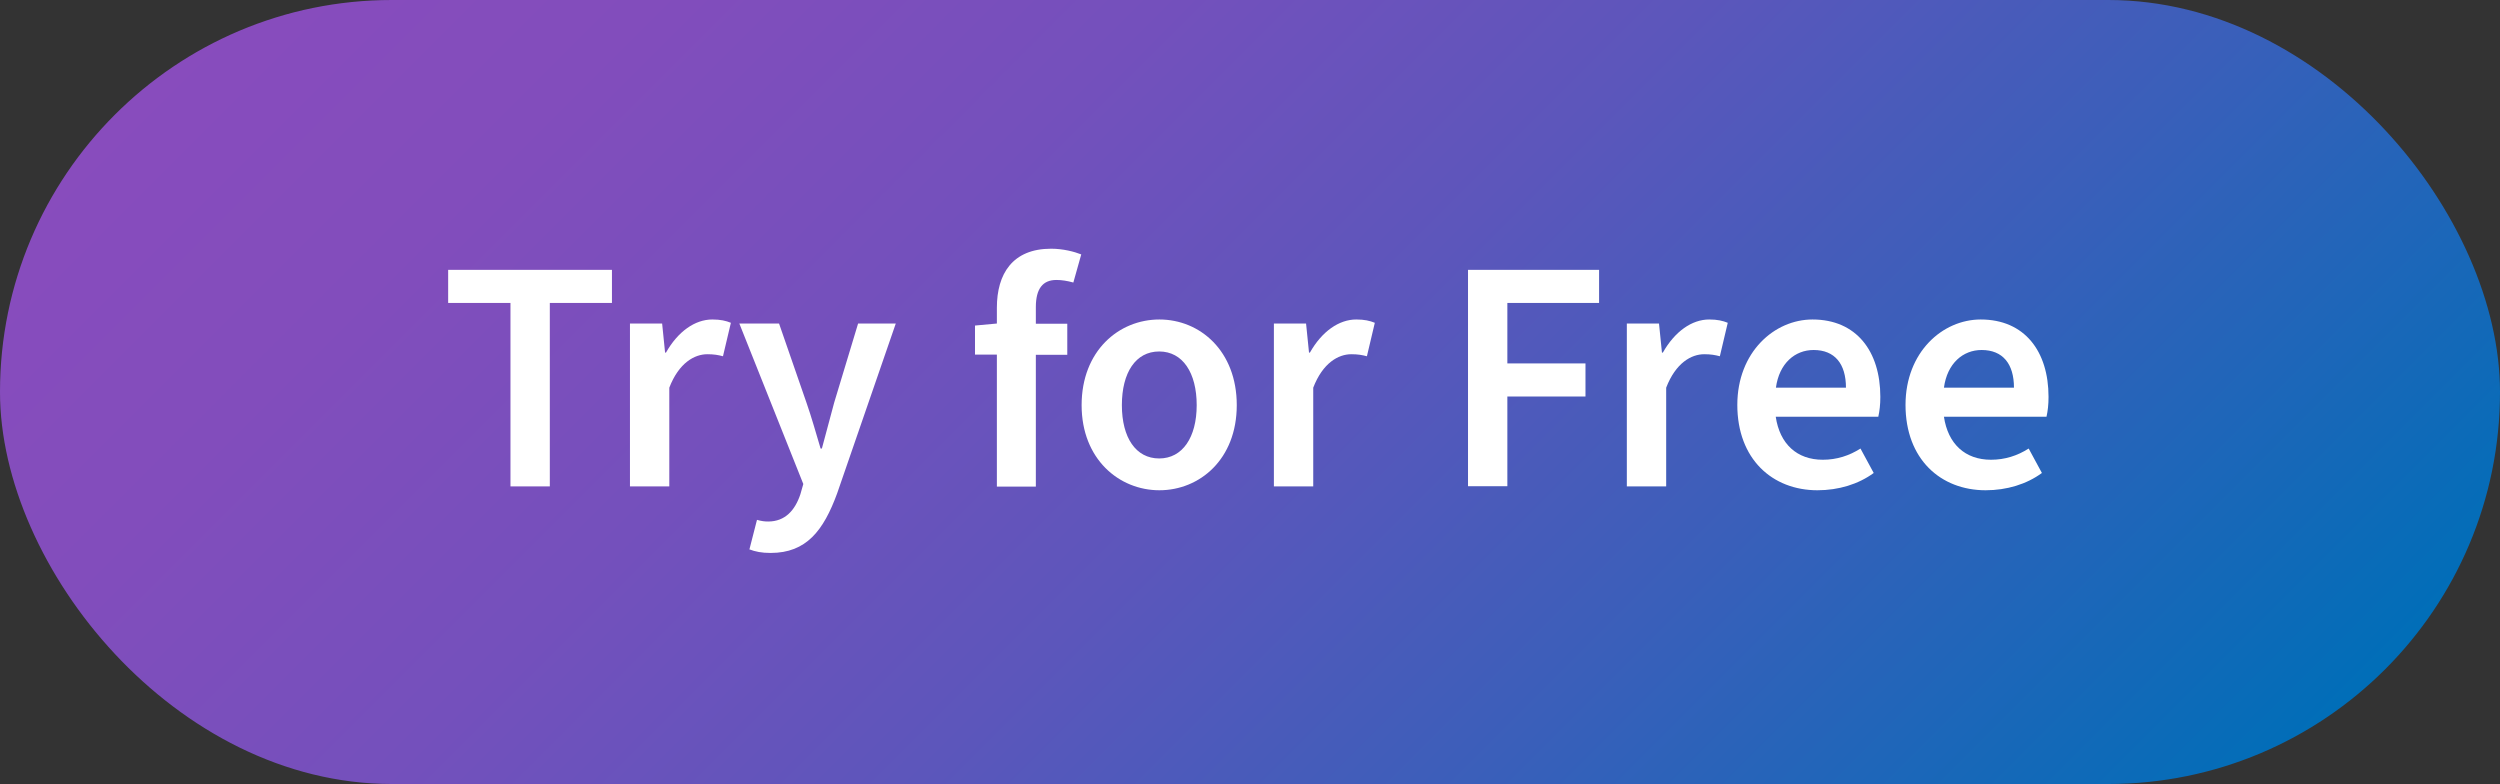 <?xml version="1.0" encoding="UTF-8"?>
<svg id="uuid-fc18a9d5-2c09-4f7e-878c-12f956945e36" data-name="Layer 1" xmlns="http://www.w3.org/2000/svg" width="136" height="42.65" xmlns:xlink="http://www.w3.org/1999/xlink" viewBox="0 0 136 42.65">
  <rect x="0" y="0" width="136" height="42.65" fill="#333333" stroke="none"/>
  <defs>
    <linearGradient id="uuid-7d5ea783-eb32-4f26-ac84-161e510afe2c" x1="106.42" y1="59.74" x2="29.58" y2="-17.09" gradientUnits="userSpaceOnUse">
      <stop offset="0" stop-color="#006eb8"/>
      <stop offset=".07" stop-color="#0f6ab8"/>
      <stop offset=".28" stop-color="#3a5fba"/>
      <stop offset=".48" stop-color="#5c56bb"/>
      <stop offset=".67" stop-color="#7450bc"/>
      <stop offset=".85" stop-color="#824dbc"/>
      <stop offset="1" stop-color="#884cbd"/>
    </linearGradient>
  </defs>
  <rect x="0" y="0" width="136" height="42.65" rx="21.32" ry="21.32" fill="url(#uuid-7d5ea783-eb32-4f26-ac84-161e510afe2c)"/>
  <g>
    <path d="M27.77,16.48h-3.39v-1.8h8.91v1.8h-3.38v9.98h-2.14v-9.98Z" fill="#fff"/>
    <path d="M34.27,17.6h1.75l.16,1.58h.05c.65-1.15,1.58-1.8,2.52-1.8.45,0,.74.07,1.01.18l-.43,1.82c-.27-.07-.49-.11-.85-.11-.7,0-1.55.47-2.07,1.82v5.37h-2.14v-8.86Z" fill="#fff"/>
    <path d="M40.77,29.88l.41-1.6c.25.07.41.09.61.09.92,0,1.46-.61,1.75-1.48l.16-.56-3.48-8.73h2.16l1.49,4.3c.27.77.52,1.66.77,2.5h.07c.22-.83.45-1.69.67-2.5l1.3-4.3h2.05l-3.19,9.24c-.74,2.02-1.67,3.24-3.62,3.24-.49,0-.83-.07-1.17-.2Z" fill="#fff"/>
    <path d="M54.23,19.29h-1.19v-1.58l1.19-.11v-.86c0-1.84.85-3.21,2.95-3.21.65,0,1.26.16,1.64.31l-.43,1.53c-.32-.09-.63-.14-.92-.14-.74,0-1.12.47-1.12,1.48v.9h1.71v1.69h-1.71v7.17h-2.12v-7.17Z" fill="#fff"/>
    <path d="M58.84,22.04c0-2.95,2.02-4.66,4.23-4.66s4.21,1.71,4.21,4.66-2.02,4.63-4.21,4.63-4.23-1.69-4.23-4.63ZM65.1,22.04c0-1.76-.76-2.92-2.04-2.92s-2.03,1.15-2.03,2.92.76,2.9,2.03,2.9,2.04-1.15,2.04-2.9Z" fill="#fff"/>
    <path d="M69.3,17.6h1.75l.16,1.58h.05c.65-1.15,1.58-1.8,2.52-1.8.45,0,.74.07,1.01.18l-.43,1.82c-.27-.07-.49-.11-.85-.11-.7,0-1.55.47-2.07,1.82v5.37h-2.14v-8.86Z" fill="#fff"/>
    <path d="M79.86,14.68h7.13v1.8h-4.99v3.29h4.25v1.8h-4.25v4.88h-2.14v-11.78Z" fill="#fff"/>
    <path d="M88.5,17.6h1.75l.16,1.58h.05c.65-1.15,1.58-1.8,2.52-1.8.45,0,.74.07,1.01.18l-.43,1.82c-.27-.07-.49-.11-.85-.11-.7,0-1.55.47-2.07,1.82v5.37h-2.14v-8.86Z" fill="#fff"/>
    <path d="M94.51,22.03c0-2.88,2.02-4.65,4.09-4.65,2.39,0,3.69,1.73,3.69,4.21,0,.43-.04.76-.11,1.08h-5.58c.22,1.48,1.15,2.34,2.56,2.34.76,0,1.44-.22,2.05-.61l.72,1.33c-.83.61-1.91.94-3.06.94-2.45,0-4.36-1.69-4.36-4.65ZM100.42,21.09c0-1.3-.61-2.05-1.76-2.05-1.01,0-1.87.72-2.05,2.05h3.82Z" fill="#fff"/>
    <path d="M103.66,22.03c0-2.88,2.02-4.65,4.09-4.65,2.39,0,3.69,1.73,3.69,4.21,0,.43-.04.76-.11,1.08h-5.58c.22,1.48,1.15,2.34,2.56,2.34.76,0,1.44-.22,2.05-.61l.72,1.33c-.83.61-1.91.94-3.06.94-2.45,0-4.36-1.69-4.36-4.65ZM109.56,21.09c0-1.3-.61-2.05-1.76-2.05-1.01,0-1.87.72-2.05,2.05h3.82Z" fill="#fff"/>
  </g>
</svg>